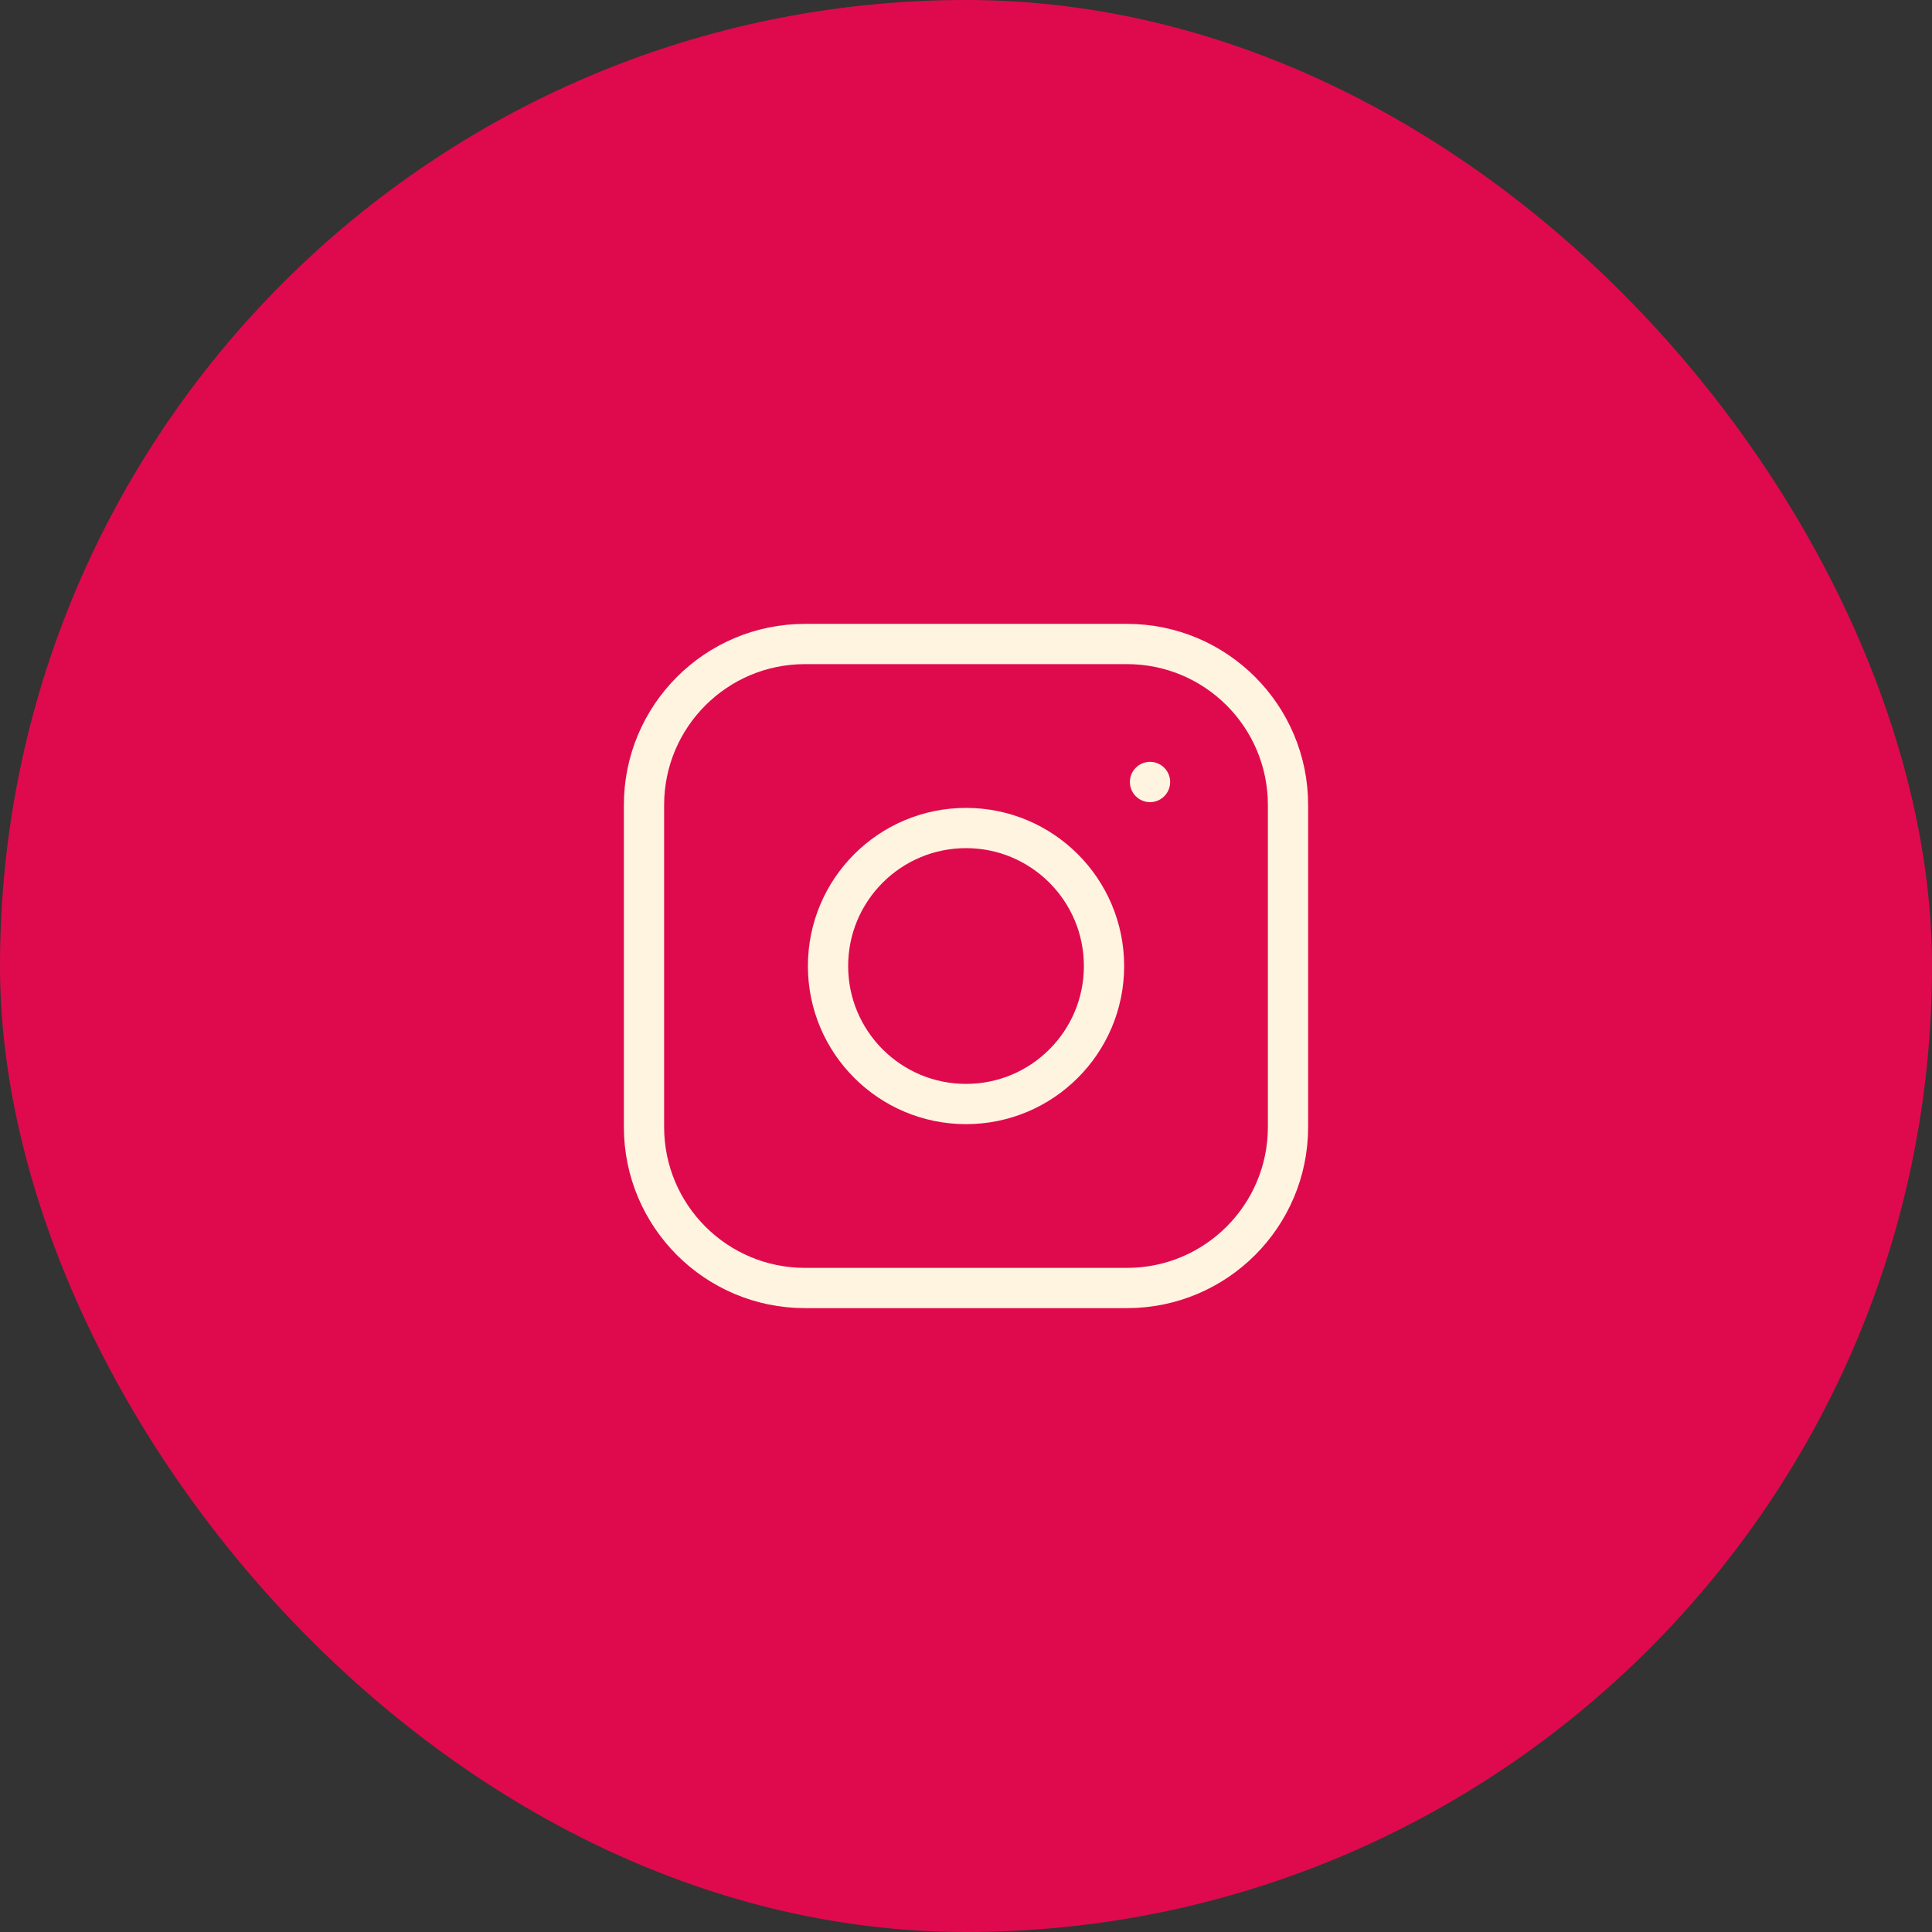 <svg width="48" height="48" viewBox="0 0 48 48" fill="none" xmlns="http://www.w3.org/2000/svg">
<rect x="0" y="0" width="48" height="48" fill="#333333" stroke="none"/>
<rect width="48" height="48" rx="24" fill="#DF0A4D"/>
<path d="M28 16H20C17.791 16 16 17.791 16 20V28C16 30.209 17.791 32 20 32H28C30.209 32 32 30.209 32 28V20C32 17.791 30.209 16 28 16Z" stroke="#FFF4E0" stroke-linecap="round" stroke-linejoin="round"/>
<path d="M24.001 27.429C25.894 27.429 27.429 25.894 27.429 24.001C27.429 22.107 25.894 20.572 24.001 20.572C22.107 20.572 20.572 22.107 20.572 24.001C20.572 25.894 22.107 27.429 24.001 27.429Z" stroke="#FFF4E0" stroke-linecap="round" stroke-linejoin="round"/>
<path d="M28.572 19.428V19.429" stroke="#FFF4E0" stroke-linecap="round" stroke-linejoin="round"/>
</svg>
